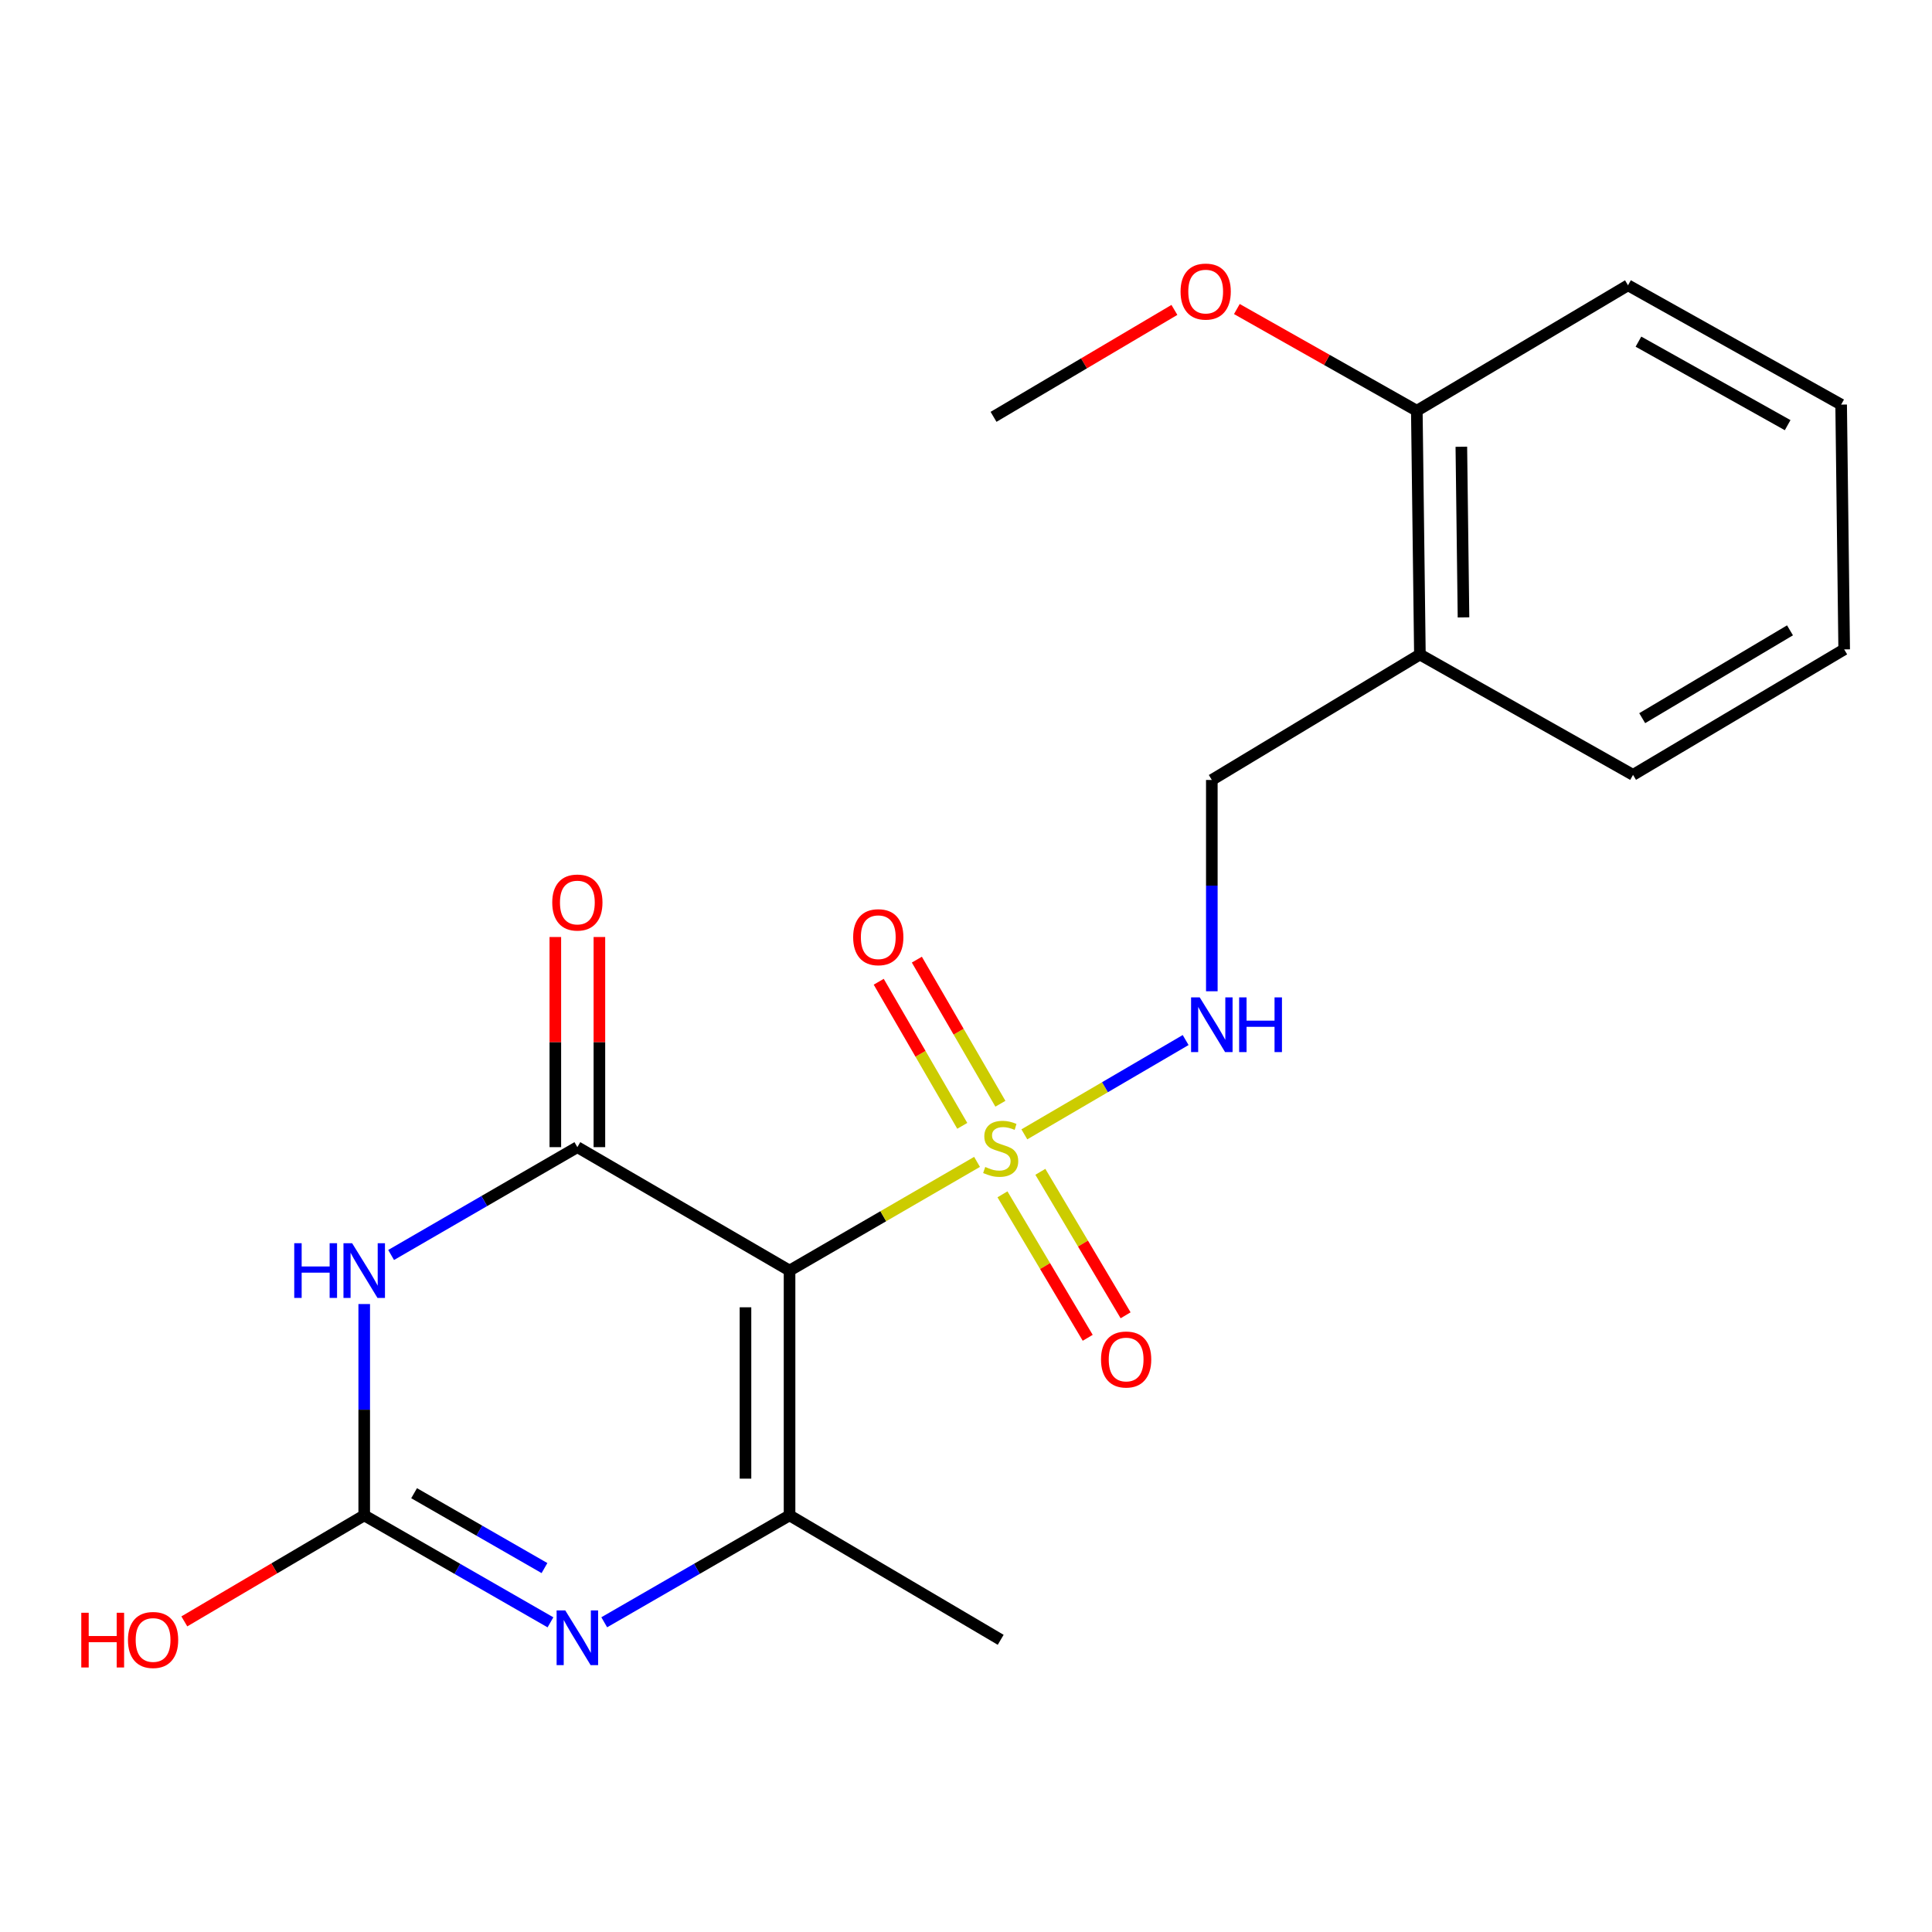 <?xml version='1.0' encoding='iso-8859-1'?>
<svg version='1.1' baseProfile='full'
              xmlns='http://www.w3.org/2000/svg'
                      xmlns:rdkit='http://www.rdkit.org/xml'
                      xmlns:xlink='http://www.w3.org/1999/xlink'
                  xml:space='preserve'
width='1000px' height='1000px' viewBox='0 0 1000 1000'>
<!-- END OF HEADER -->
<rect style='opacity:1.0;fill:#FFFFFF;stroke:none' width='1000' height='1000' x='0' y='0'> </rect>
<path class='bond-0' d='M 408.671,657.643 L 457.194,629.516' style='fill:none;fill-rule:evenodd;stroke:#000000;stroke-width:6px;stroke-linecap:butt;stroke-linejoin:miter;stroke-opacity:1' />
<path class='bond-0' d='M 457.194,629.516 L 505.717,601.39' style='fill:none;fill-rule:evenodd;stroke:#CCCC00;stroke-width:6px;stroke-linecap:butt;stroke-linejoin:miter;stroke-opacity:1' />
<path class='bond-1' d='M 408.671,657.643 L 298.842,593.763' style='fill:none;fill-rule:evenodd;stroke:#000000;stroke-width:6px;stroke-linecap:butt;stroke-linejoin:miter;stroke-opacity:1' />
<path class='bond-3' d='M 408.671,657.643 L 408.671,784.351' style='fill:none;fill-rule:evenodd;stroke:#000000;stroke-width:6px;stroke-linecap:butt;stroke-linejoin:miter;stroke-opacity:1' />
<path class='bond-3' d='M 385.861,676.65 L 385.861,765.345' style='fill:none;fill-rule:evenodd;stroke:#000000;stroke-width:6px;stroke-linecap:butt;stroke-linejoin:miter;stroke-opacity:1' />
<path class='bond-6' d='M 530.199,587.137 L 571.944,562.731' style='fill:none;fill-rule:evenodd;stroke:#CCCC00;stroke-width:6px;stroke-linecap:butt;stroke-linejoin:miter;stroke-opacity:1' />
<path class='bond-6' d='M 571.944,562.731 L 613.688,538.325' style='fill:none;fill-rule:evenodd;stroke:#0000FF;stroke-width:6px;stroke-linecap:butt;stroke-linejoin:miter;stroke-opacity:1' />
<path class='bond-7' d='M 517.804,571.297 L 496.182,534.004' style='fill:none;fill-rule:evenodd;stroke:#CCCC00;stroke-width:6px;stroke-linecap:butt;stroke-linejoin:miter;stroke-opacity:1' />
<path class='bond-7' d='M 496.182,534.004 L 474.56,496.71' style='fill:none;fill-rule:evenodd;stroke:#FF0000;stroke-width:6px;stroke-linecap:butt;stroke-linejoin:miter;stroke-opacity:1' />
<path class='bond-7' d='M 498.071,582.738 L 476.449,545.444' style='fill:none;fill-rule:evenodd;stroke:#CCCC00;stroke-width:6px;stroke-linecap:butt;stroke-linejoin:miter;stroke-opacity:1' />
<path class='bond-7' d='M 476.449,545.444 L 454.827,508.151' style='fill:none;fill-rule:evenodd;stroke:#FF0000;stroke-width:6px;stroke-linecap:butt;stroke-linejoin:miter;stroke-opacity:1' />
<path class='bond-8' d='M 518.878,618.179 L 540.938,655.312' style='fill:none;fill-rule:evenodd;stroke:#CCCC00;stroke-width:6px;stroke-linecap:butt;stroke-linejoin:miter;stroke-opacity:1' />
<path class='bond-8' d='M 540.938,655.312 L 562.998,692.444' style='fill:none;fill-rule:evenodd;stroke:#FF0000;stroke-width:6px;stroke-linecap:butt;stroke-linejoin:miter;stroke-opacity:1' />
<path class='bond-8' d='M 538.488,606.529 L 560.548,643.661' style='fill:none;fill-rule:evenodd;stroke:#CCCC00;stroke-width:6px;stroke-linecap:butt;stroke-linejoin:miter;stroke-opacity:1' />
<path class='bond-8' d='M 560.548,643.661 L 582.608,680.794' style='fill:none;fill-rule:evenodd;stroke:#FF0000;stroke-width:6px;stroke-linecap:butt;stroke-linejoin:miter;stroke-opacity:1' />
<path class='bond-2' d='M 298.842,593.763 L 250.644,621.671' style='fill:none;fill-rule:evenodd;stroke:#000000;stroke-width:6px;stroke-linecap:butt;stroke-linejoin:miter;stroke-opacity:1' />
<path class='bond-2' d='M 250.644,621.671 L 202.446,649.579' style='fill:none;fill-rule:evenodd;stroke:#0000FF;stroke-width:6px;stroke-linecap:butt;stroke-linejoin:miter;stroke-opacity:1' />
<path class='bond-9' d='M 310.247,593.763 L 310.247,539.379' style='fill:none;fill-rule:evenodd;stroke:#000000;stroke-width:6px;stroke-linecap:butt;stroke-linejoin:miter;stroke-opacity:1' />
<path class='bond-9' d='M 310.247,539.379 L 310.247,484.995' style='fill:none;fill-rule:evenodd;stroke:#FF0000;stroke-width:6px;stroke-linecap:butt;stroke-linejoin:miter;stroke-opacity:1' />
<path class='bond-9' d='M 287.437,593.763 L 287.437,539.379' style='fill:none;fill-rule:evenodd;stroke:#000000;stroke-width:6px;stroke-linecap:butt;stroke-linejoin:miter;stroke-opacity:1' />
<path class='bond-9' d='M 287.437,539.379 L 287.437,484.995' style='fill:none;fill-rule:evenodd;stroke:#FF0000;stroke-width:6px;stroke-linecap:butt;stroke-linejoin:miter;stroke-opacity:1' />
<path class='bond-21' d='M 188.519,674.971 L 188.519,729.661' style='fill:none;fill-rule:evenodd;stroke:#0000FF;stroke-width:6px;stroke-linecap:butt;stroke-linejoin:miter;stroke-opacity:1' />
<path class='bond-21' d='M 188.519,729.661 L 188.519,784.351' style='fill:none;fill-rule:evenodd;stroke:#000000;stroke-width:6px;stroke-linecap:butt;stroke-linejoin:miter;stroke-opacity:1' />
<path class='bond-4' d='M 408.671,784.351 L 360.711,812.019' style='fill:none;fill-rule:evenodd;stroke:#000000;stroke-width:6px;stroke-linecap:butt;stroke-linejoin:miter;stroke-opacity:1' />
<path class='bond-4' d='M 360.711,812.019 L 312.752,839.687' style='fill:none;fill-rule:evenodd;stroke:#0000FF;stroke-width:6px;stroke-linecap:butt;stroke-linejoin:miter;stroke-opacity:1' />
<path class='bond-14' d='M 408.671,784.351 L 517.955,848.764' style='fill:none;fill-rule:evenodd;stroke:#000000;stroke-width:6px;stroke-linecap:butt;stroke-linejoin:miter;stroke-opacity:1' />
<path class='bond-5' d='M 284.921,839.717 L 236.72,812.034' style='fill:none;fill-rule:evenodd;stroke:#0000FF;stroke-width:6px;stroke-linecap:butt;stroke-linejoin:miter;stroke-opacity:1' />
<path class='bond-5' d='M 236.72,812.034 L 188.519,784.351' style='fill:none;fill-rule:evenodd;stroke:#000000;stroke-width:6px;stroke-linecap:butt;stroke-linejoin:miter;stroke-opacity:1' />
<path class='bond-5' d='M 281.821,811.632 L 248.08,792.254' style='fill:none;fill-rule:evenodd;stroke:#0000FF;stroke-width:6px;stroke-linecap:butt;stroke-linejoin:miter;stroke-opacity:1' />
<path class='bond-5' d='M 248.08,792.254 L 214.339,772.876' style='fill:none;fill-rule:evenodd;stroke:#000000;stroke-width:6px;stroke-linecap:butt;stroke-linejoin:miter;stroke-opacity:1' />
<path class='bond-13' d='M 188.519,784.351 L 141.962,811.792' style='fill:none;fill-rule:evenodd;stroke:#000000;stroke-width:6px;stroke-linecap:butt;stroke-linejoin:miter;stroke-opacity:1' />
<path class='bond-13' d='M 141.962,811.792 L 95.406,839.232' style='fill:none;fill-rule:evenodd;stroke:#FF0000;stroke-width:6px;stroke-linecap:butt;stroke-linejoin:miter;stroke-opacity:1' />
<path class='bond-11' d='M 627.238,513.076 L 627.238,458.392' style='fill:none;fill-rule:evenodd;stroke:#0000FF;stroke-width:6px;stroke-linecap:butt;stroke-linejoin:miter;stroke-opacity:1' />
<path class='bond-11' d='M 627.238,458.392 L 627.238,403.708' style='fill:none;fill-rule:evenodd;stroke:#000000;stroke-width:6px;stroke-linecap:butt;stroke-linejoin:miter;stroke-opacity:1' />
<path class='bond-10' d='M 734.938,338.776 L 627.238,403.708' style='fill:none;fill-rule:evenodd;stroke:#000000;stroke-width:6px;stroke-linecap:butt;stroke-linejoin:miter;stroke-opacity:1' />
<path class='bond-12' d='M 734.938,338.776 L 733.342,212.6' style='fill:none;fill-rule:evenodd;stroke:#000000;stroke-width:6px;stroke-linecap:butt;stroke-linejoin:miter;stroke-opacity:1' />
<path class='bond-12' d='M 757.507,319.561 L 756.389,231.238' style='fill:none;fill-rule:evenodd;stroke:#000000;stroke-width:6px;stroke-linecap:butt;stroke-linejoin:miter;stroke-opacity:1' />
<path class='bond-16' d='M 734.938,338.776 L 845.261,401.072' style='fill:none;fill-rule:evenodd;stroke:#000000;stroke-width:6px;stroke-linecap:butt;stroke-linejoin:miter;stroke-opacity:1' />
<path class='bond-15' d='M 733.342,212.6 L 686.769,186.279' style='fill:none;fill-rule:evenodd;stroke:#000000;stroke-width:6px;stroke-linecap:butt;stroke-linejoin:miter;stroke-opacity:1' />
<path class='bond-15' d='M 686.769,186.279 L 640.196,159.957' style='fill:none;fill-rule:evenodd;stroke:#FF0000;stroke-width:6px;stroke-linecap:butt;stroke-linejoin:miter;stroke-opacity:1' />
<path class='bond-17' d='M 733.342,212.6 L 842.651,147.668' style='fill:none;fill-rule:evenodd;stroke:#000000;stroke-width:6px;stroke-linecap:butt;stroke-linejoin:miter;stroke-opacity:1' />
<path class='bond-18' d='M 607.869,160.408 L 561.062,188.082' style='fill:none;fill-rule:evenodd;stroke:#FF0000;stroke-width:6px;stroke-linecap:butt;stroke-linejoin:miter;stroke-opacity:1' />
<path class='bond-18' d='M 561.062,188.082 L 514.254,215.755' style='fill:none;fill-rule:evenodd;stroke:#000000;stroke-width:6px;stroke-linecap:butt;stroke-linejoin:miter;stroke-opacity:1' />
<path class='bond-19' d='M 845.261,401.072 L 954.545,336.128' style='fill:none;fill-rule:evenodd;stroke:#000000;stroke-width:6px;stroke-linecap:butt;stroke-linejoin:miter;stroke-opacity:1' />
<path class='bond-19' d='M 850.001,371.722 L 926.5,326.261' style='fill:none;fill-rule:evenodd;stroke:#000000;stroke-width:6px;stroke-linecap:butt;stroke-linejoin:miter;stroke-opacity:1' />
<path class='bond-22' d='M 842.651,147.668 L 952.974,209.419' style='fill:none;fill-rule:evenodd;stroke:#000000;stroke-width:6px;stroke-linecap:butt;stroke-linejoin:miter;stroke-opacity:1' />
<path class='bond-22' d='M 848.059,176.835 L 925.285,220.061' style='fill:none;fill-rule:evenodd;stroke:#000000;stroke-width:6px;stroke-linecap:butt;stroke-linejoin:miter;stroke-opacity:1' />
<path class='bond-20' d='M 954.545,336.128 L 952.974,209.419' style='fill:none;fill-rule:evenodd;stroke:#000000;stroke-width:6px;stroke-linecap:butt;stroke-linejoin:miter;stroke-opacity:1' />
<path  class='atom-1' d='M 509.955 604.016
Q 510.275 604.136, 511.595 604.696
Q 512.915 605.256, 514.355 605.616
Q 515.835 605.936, 517.275 605.936
Q 519.955 605.936, 521.515 604.656
Q 523.075 603.336, 523.075 601.056
Q 523.075 599.496, 522.275 598.536
Q 521.515 597.576, 520.315 597.056
Q 519.115 596.536, 517.115 595.936
Q 514.595 595.176, 513.075 594.456
Q 511.595 593.736, 510.515 592.216
Q 509.475 590.696, 509.475 588.136
Q 509.475 584.576, 511.875 582.376
Q 514.315 580.176, 519.115 580.176
Q 522.395 580.176, 526.115 581.736
L 525.195 584.816
Q 521.795 583.416, 519.235 583.416
Q 516.475 583.416, 514.955 584.576
Q 513.435 585.696, 513.475 587.656
Q 513.475 589.176, 514.235 590.096
Q 515.035 591.016, 516.155 591.536
Q 517.315 592.056, 519.235 592.656
Q 521.795 593.456, 523.315 594.256
Q 524.835 595.056, 525.915 596.696
Q 527.035 598.296, 527.035 601.056
Q 527.035 604.976, 524.395 607.096
Q 521.795 609.176, 517.435 609.176
Q 514.915 609.176, 512.995 608.616
Q 511.115 608.096, 508.875 607.176
L 509.955 604.016
' fill='#CCCC00'/>
<path  class='atom-3' d='M 152.299 643.483
L 156.139 643.483
L 156.139 655.523
L 170.619 655.523
L 170.619 643.483
L 174.459 643.483
L 174.459 671.803
L 170.619 671.803
L 170.619 658.723
L 156.139 658.723
L 156.139 671.803
L 152.299 671.803
L 152.299 643.483
' fill='#0000FF'/>
<path  class='atom-3' d='M 182.259 643.483
L 191.539 658.483
Q 192.459 659.963, 193.939 662.643
Q 195.419 665.323, 195.499 665.483
L 195.499 643.483
L 199.259 643.483
L 199.259 671.803
L 195.379 671.803
L 185.419 655.403
Q 184.259 653.483, 183.019 651.283
Q 181.819 649.083, 181.459 648.403
L 181.459 671.803
L 177.779 671.803
L 177.779 643.483
L 182.259 643.483
' fill='#0000FF'/>
<path  class='atom-5' d='M 292.582 833.552
L 301.862 848.552
Q 302.782 850.032, 304.262 852.712
Q 305.742 855.392, 305.822 855.552
L 305.822 833.552
L 309.582 833.552
L 309.582 861.872
L 305.702 861.872
L 295.742 845.472
Q 294.582 843.552, 293.342 841.352
Q 292.142 839.152, 291.782 838.472
L 291.782 861.872
L 288.102 861.872
L 288.102 833.552
L 292.582 833.552
' fill='#0000FF'/>
<path  class='atom-7' d='M 620.978 516.243
L 630.258 531.243
Q 631.178 532.723, 632.658 535.403
Q 634.138 538.083, 634.218 538.243
L 634.218 516.243
L 637.978 516.243
L 637.978 544.563
L 634.098 544.563
L 624.138 528.163
Q 622.978 526.243, 621.738 524.043
Q 620.538 521.843, 620.178 521.163
L 620.178 544.563
L 616.498 544.563
L 616.498 516.243
L 620.978 516.243
' fill='#0000FF'/>
<path  class='atom-7' d='M 641.378 516.243
L 645.218 516.243
L 645.218 528.283
L 659.698 528.283
L 659.698 516.243
L 663.538 516.243
L 663.538 544.563
L 659.698 544.563
L 659.698 531.483
L 645.218 531.483
L 645.218 544.563
L 641.378 544.563
L 641.378 516.243
' fill='#0000FF'/>
<path  class='atom-8' d='M 441.594 485.092
Q 441.594 478.292, 444.954 474.492
Q 448.314 470.692, 454.594 470.692
Q 460.874 470.692, 464.234 474.492
Q 467.594 478.292, 467.594 485.092
Q 467.594 491.972, 464.194 495.892
Q 460.794 499.772, 454.594 499.772
Q 448.354 499.772, 444.954 495.892
Q 441.594 492.012, 441.594 485.092
M 454.594 496.572
Q 458.914 496.572, 461.234 493.692
Q 463.594 490.772, 463.594 485.092
Q 463.594 479.532, 461.234 476.732
Q 458.914 473.892, 454.594 473.892
Q 450.274 473.892, 447.914 476.692
Q 445.594 479.492, 445.594 485.092
Q 445.594 490.812, 447.914 493.692
Q 450.274 496.572, 454.594 496.572
' fill='#FF0000'/>
<path  class='atom-9' d='M 569.886 703.672
Q 569.886 696.872, 573.246 693.072
Q 576.606 689.272, 582.886 689.272
Q 589.166 689.272, 592.526 693.072
Q 595.886 696.872, 595.886 703.672
Q 595.886 710.552, 592.486 714.472
Q 589.086 718.352, 582.886 718.352
Q 576.646 718.352, 573.246 714.472
Q 569.886 710.592, 569.886 703.672
M 582.886 715.152
Q 587.206 715.152, 589.526 712.272
Q 591.886 709.352, 591.886 703.672
Q 591.886 698.112, 589.526 695.312
Q 587.206 692.472, 582.886 692.472
Q 578.566 692.472, 576.206 695.272
Q 573.886 698.072, 573.886 703.672
Q 573.886 709.392, 576.206 712.272
Q 578.566 715.152, 582.886 715.152
' fill='#FF0000'/>
<path  class='atom-10' d='M 285.842 467.148
Q 285.842 460.348, 289.202 456.548
Q 292.562 452.748, 298.842 452.748
Q 305.122 452.748, 308.482 456.548
Q 311.842 460.348, 311.842 467.148
Q 311.842 474.028, 308.442 477.948
Q 305.042 481.828, 298.842 481.828
Q 292.602 481.828, 289.202 477.948
Q 285.842 474.068, 285.842 467.148
M 298.842 478.628
Q 303.162 478.628, 305.482 475.748
Q 307.842 472.828, 307.842 467.148
Q 307.842 461.588, 305.482 458.788
Q 303.162 455.948, 298.842 455.948
Q 294.522 455.948, 292.162 458.748
Q 289.842 461.548, 289.842 467.148
Q 289.842 472.868, 292.162 475.748
Q 294.522 478.628, 298.842 478.628
' fill='#FF0000'/>
<path  class='atom-14' d='M 42.075 834.764
L 45.915 834.764
L 45.915 846.804
L 60.395 846.804
L 60.395 834.764
L 64.235 834.764
L 64.235 863.084
L 60.395 863.084
L 60.395 850.004
L 45.915 850.004
L 45.915 863.084
L 42.075 863.084
L 42.075 834.764
' fill='#FF0000'/>
<path  class='atom-14' d='M 66.235 848.844
Q 66.235 842.044, 69.595 838.244
Q 72.955 834.444, 79.235 834.444
Q 85.515 834.444, 88.875 838.244
Q 92.235 842.044, 92.235 848.844
Q 92.235 855.724, 88.835 859.644
Q 85.435 863.524, 79.235 863.524
Q 72.995 863.524, 69.595 859.644
Q 66.235 855.764, 66.235 848.844
M 79.235 860.324
Q 83.555 860.324, 85.875 857.444
Q 88.235 854.524, 88.235 848.844
Q 88.235 843.284, 85.875 840.484
Q 83.555 837.644, 79.235 837.644
Q 74.915 837.644, 72.555 840.444
Q 70.235 843.244, 70.235 848.844
Q 70.235 854.564, 72.555 857.444
Q 74.915 860.324, 79.235 860.324
' fill='#FF0000'/>
<path  class='atom-16' d='M 611.058 150.916
Q 611.058 144.116, 614.418 140.316
Q 617.778 136.516, 624.058 136.516
Q 630.338 136.516, 633.698 140.316
Q 637.058 144.116, 637.058 150.916
Q 637.058 157.796, 633.658 161.716
Q 630.258 165.596, 624.058 165.596
Q 617.818 165.596, 614.418 161.716
Q 611.058 157.836, 611.058 150.916
M 624.058 162.396
Q 628.378 162.396, 630.698 159.516
Q 633.058 156.596, 633.058 150.916
Q 633.058 145.356, 630.698 142.556
Q 628.378 139.716, 624.058 139.716
Q 619.738 139.716, 617.378 142.516
Q 615.058 145.316, 615.058 150.916
Q 615.058 156.636, 617.378 159.516
Q 619.738 162.396, 624.058 162.396
' fill='#FF0000'/>
</svg>
